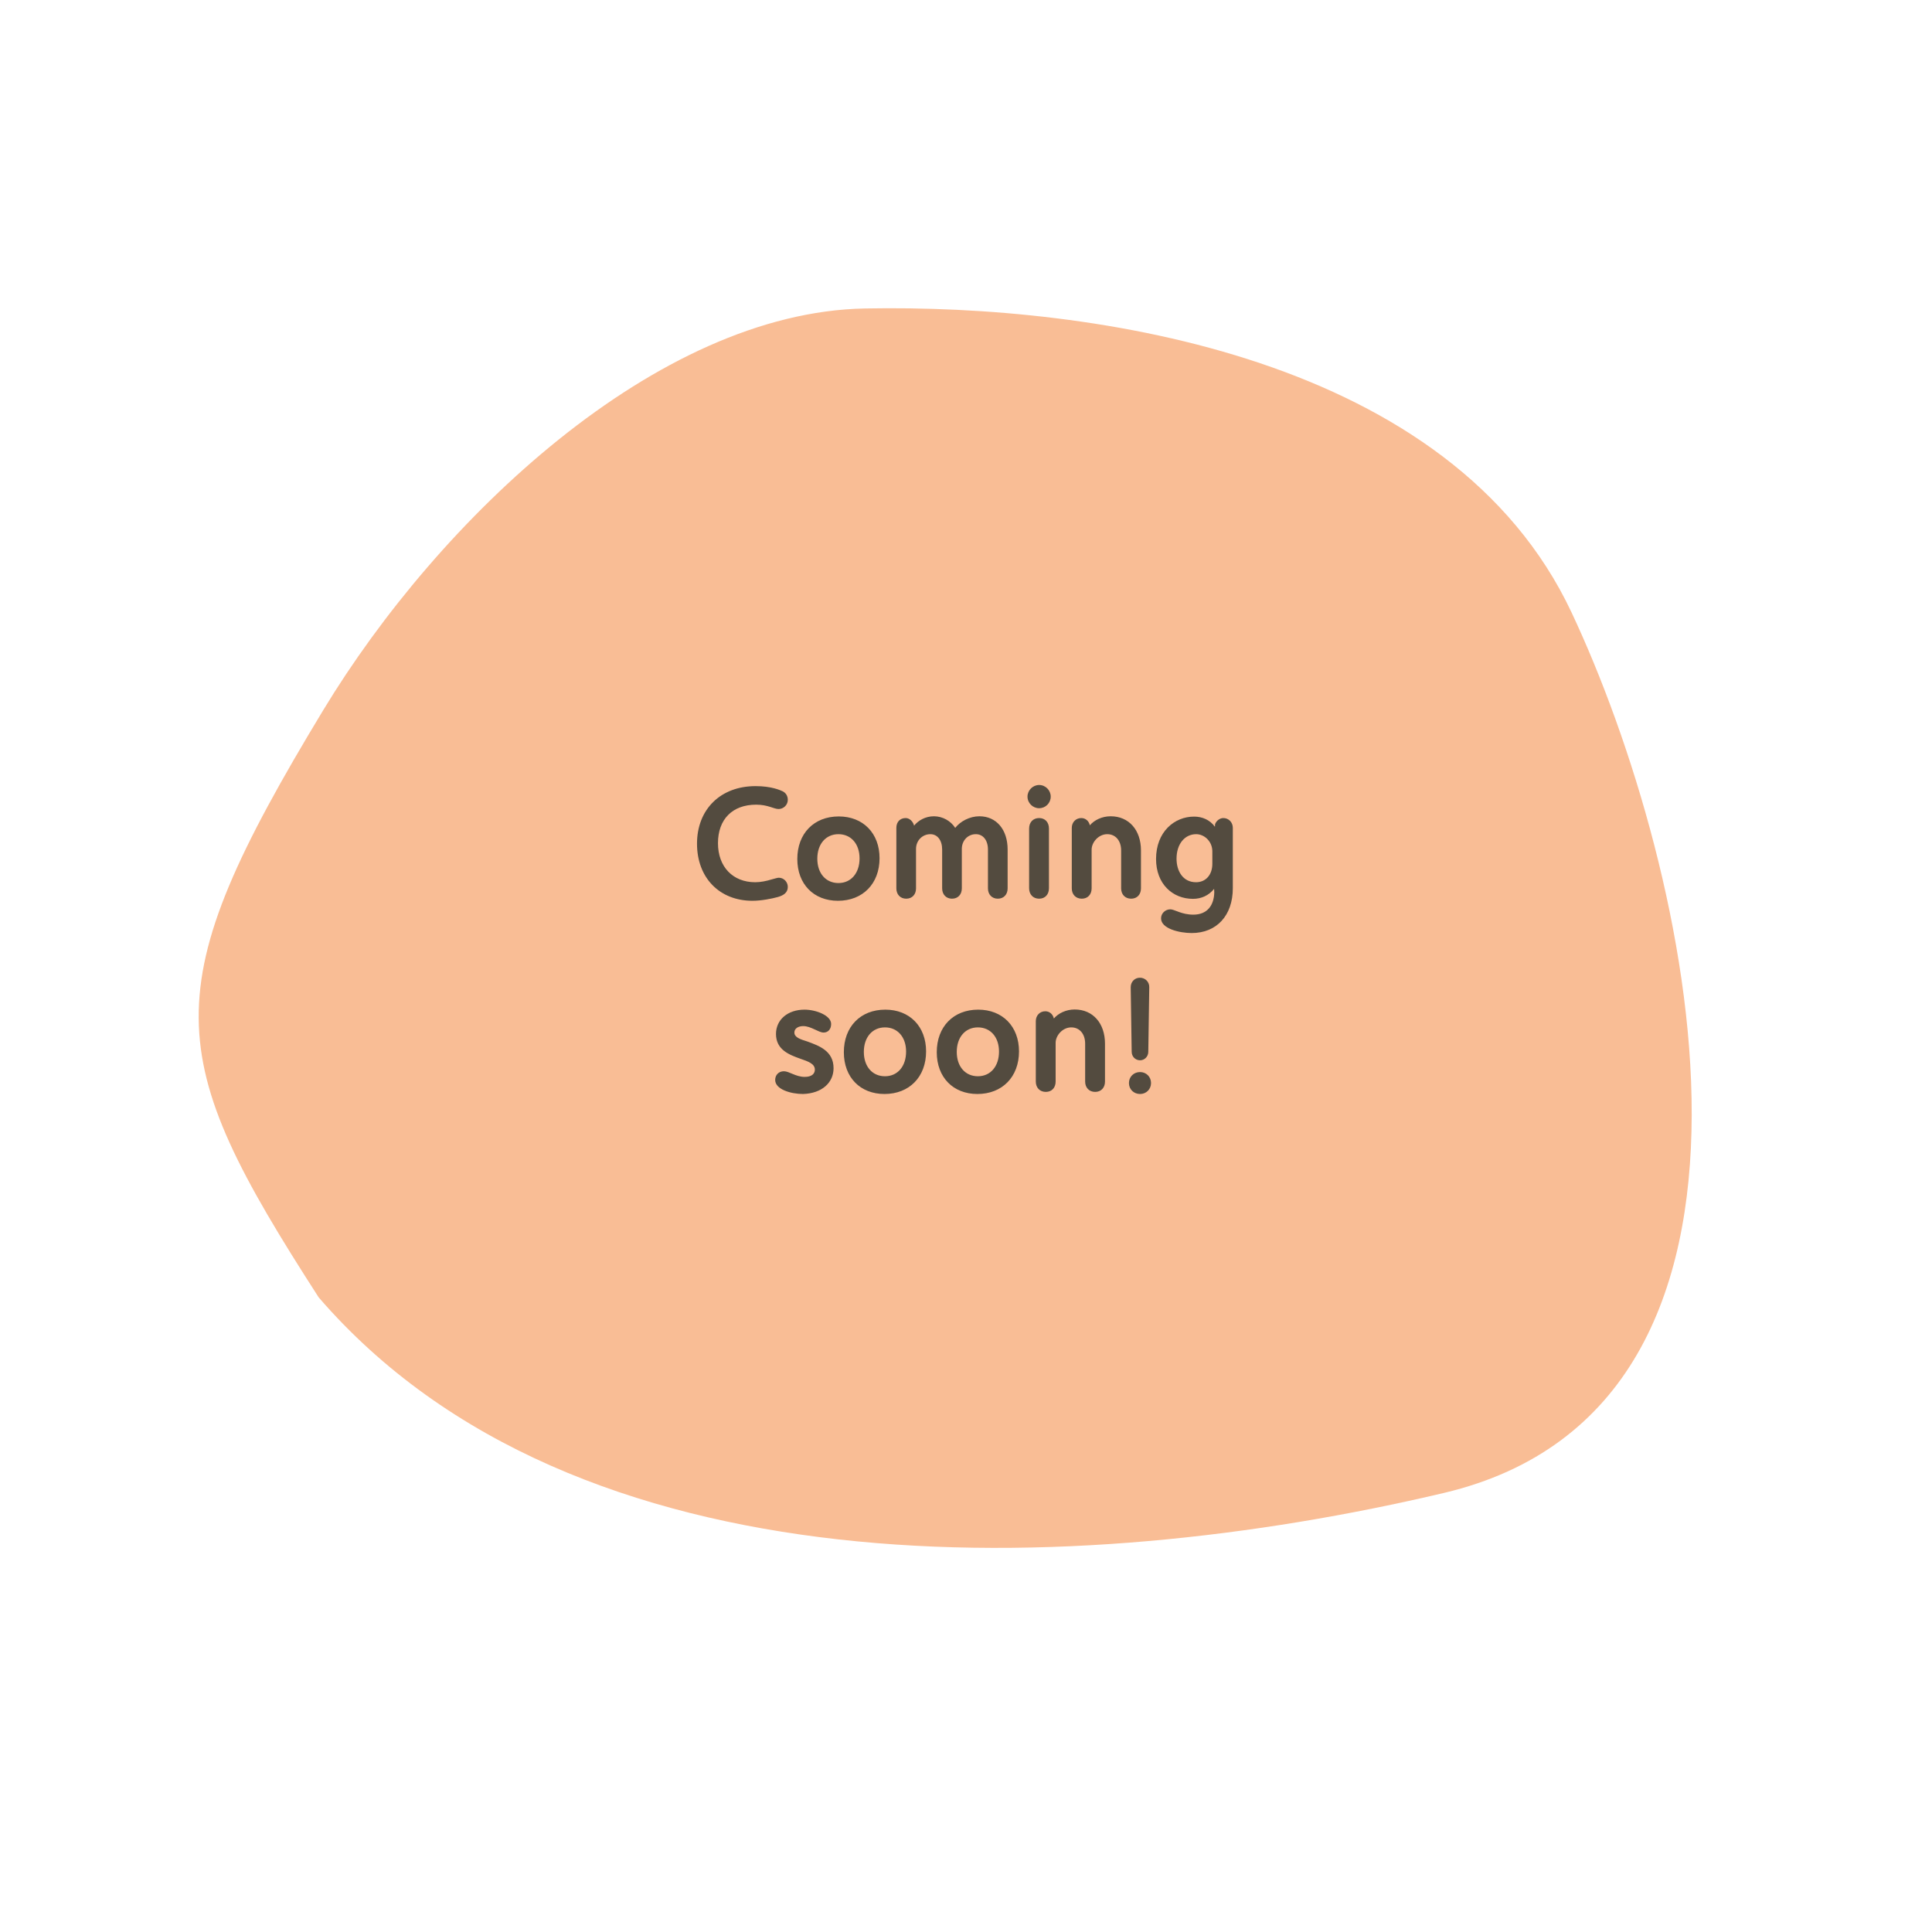 <svg xmlns="http://www.w3.org/2000/svg" width="490" height="485" viewBox="0 0 490 485" fill="none"><path d="M80.837 329.045C41.235 267.591 38.88 251.298 81.971 180.117C111.299 131.67 166.442 79.227 219.354 78.232C278.193 77.12 368.193 90.701 398.579 155.316C428.965 219.932 460.25 356.379 366.227 378.62C272.194 400.844 145.923 404.37 80.837 329.045Z" fill="#F9BD95"></path><path d="M190.848 228.449C182.463 228.449 176.778 222.6 176.778 213.97C176.778 205.258 182.75 199.369 191.625 199.369C195.633 199.369 197.883 200.391 198.496 200.678C199.314 201.087 199.805 201.864 199.805 202.845C199.805 204.195 198.66 205.177 197.474 205.177C196.247 205.177 194.774 204.072 191.788 204.072C185.735 204.072 182.095 207.794 182.095 213.847C182.095 219.819 185.858 223.745 191.543 223.745C192.934 223.745 194.447 223.418 195.633 223.05C196.451 222.845 197.146 222.6 197.514 222.6C198.782 222.6 199.805 223.663 199.805 224.931C199.805 226.404 198.701 227.099 197.228 227.508C195.756 227.917 193.056 228.449 190.848 228.449ZM212.523 228.449C206.347 228.449 202.216 224.195 202.216 217.856C202.216 211.393 206.429 207.058 212.727 207.058C218.903 207.058 223.075 211.312 223.075 217.651C223.075 224.113 218.821 228.449 212.523 228.449ZM212.646 223.95C215.836 223.95 218.003 221.455 218.003 217.692C218.003 214.011 215.836 211.557 212.646 211.557C209.455 211.557 207.288 214.052 207.288 217.774C207.288 221.496 209.455 223.95 212.646 223.95ZM248.399 207.017C252.694 207.017 255.557 210.371 255.557 215.443V225.299C255.557 226.854 254.575 227.917 253.062 227.917C251.589 227.917 250.567 226.854 250.567 225.299V215.443C250.567 213.111 249.34 211.557 247.499 211.557C245.454 211.557 243.941 213.193 243.941 215.279V225.299C243.941 226.854 242.959 227.917 241.446 227.917C239.974 227.917 238.951 226.854 238.951 225.299V215.443C238.951 213.111 237.765 211.557 235.966 211.557C233.921 211.557 232.325 213.193 232.325 215.279V225.299C232.325 226.854 231.344 227.917 229.831 227.917C228.358 227.917 227.336 226.854 227.336 225.299V209.962C227.336 208.449 228.276 207.467 229.708 207.467C230.649 207.467 231.548 208.285 231.835 209.389C232.939 208.04 234.739 207.017 236.865 207.017C239.033 207.017 241.119 208.162 242.264 209.962C243.573 208.285 245.945 207.017 248.399 207.017ZM263.542 204.972C261.947 204.972 260.597 203.663 260.597 202.027C260.597 200.432 261.947 199.083 263.542 199.083C265.178 199.083 266.487 200.432 266.487 202.027C266.487 203.663 265.178 204.972 263.542 204.972ZM263.542 227.917C262.029 227.917 261.006 226.854 261.006 225.258V210.126C261.006 208.53 262.029 207.467 263.542 207.467C265.055 207.467 266.037 208.53 266.037 210.126V225.258C266.037 226.854 265.055 227.917 263.542 227.917ZM281.687 207.017C286.309 207.017 289.376 210.494 289.376 215.688V225.299C289.376 226.854 288.395 227.917 286.882 227.917C285.368 227.917 284.346 226.854 284.346 225.299V215.688C284.346 213.234 282.955 211.557 280.828 211.557C278.62 211.557 276.861 213.602 276.861 215.483V225.299C276.861 226.854 275.879 227.917 274.366 227.917C272.853 227.917 271.83 226.854 271.83 225.299V209.962C271.83 208.53 272.853 207.467 274.243 207.467C275.307 207.467 276.166 208.203 276.411 209.308C277.556 207.958 279.52 207.017 281.687 207.017ZM302.241 236.629C299.133 236.629 294.47 235.524 294.47 232.907C294.47 231.639 295.534 230.616 296.843 230.616C297.865 230.616 299.665 231.966 302.65 231.966C306.25 231.966 307.886 229.553 307.967 226.322L307.926 225.422C306.577 227.099 304.695 227.958 302.569 227.958C297.374 227.958 293.202 224.154 293.202 217.856C293.202 210.944 297.865 207.099 302.855 207.099C304.9 207.099 306.863 207.917 308.131 209.676L308.172 209.021C308.499 208.121 309.399 207.467 310.258 207.467C311.607 207.467 312.671 208.53 312.671 209.962V225.258C312.671 232.171 308.581 236.629 302.241 236.629ZM303.346 223.745C305.718 223.745 307.477 221.986 307.477 219.042V215.933C307.477 213.316 305.391 211.557 303.387 211.557C300.442 211.557 298.397 214.093 298.397 217.774C298.397 220.882 299.992 223.745 303.346 223.745ZM203.68 277.449C200.531 277.449 196.604 276.263 196.604 273.89C196.604 272.622 197.504 271.682 198.813 271.682C200.163 271.682 201.839 273.113 204.089 273.113C205.848 273.113 206.666 272.336 206.666 271.273C206.666 269.759 204.948 269.187 202.944 268.492C200.203 267.51 196.809 266.242 196.809 262.234C196.809 258.594 199.794 256.058 204.048 256.058C206.952 256.058 210.797 257.53 210.797 259.698C210.797 260.925 210.101 261.866 208.874 261.866C207.606 261.866 205.684 260.23 203.721 260.23C202.494 260.23 201.471 260.802 201.471 261.866C201.471 263.093 202.985 263.584 204.825 264.156C207.688 265.22 211.41 266.488 211.41 270.905C211.41 274.545 208.506 277.285 203.68 277.449ZM224.326 277.449C218.15 277.449 214.019 273.195 214.019 266.856C214.019 260.393 218.231 256.058 224.53 256.058C230.706 256.058 234.878 260.312 234.878 266.651C234.878 273.113 230.624 277.449 224.326 277.449ZM224.448 272.95C227.638 272.95 229.806 270.455 229.806 266.692C229.806 263.011 227.638 260.557 224.448 260.557C221.258 260.557 219.09 263.052 219.09 266.774C219.09 270.496 221.258 272.95 224.448 272.95ZM247.891 277.449C241.715 277.449 237.584 273.195 237.584 266.856C237.584 260.393 241.797 256.058 248.095 256.058C254.271 256.058 258.443 260.312 258.443 266.651C258.443 273.113 254.19 277.449 247.891 277.449ZM248.014 272.95C251.204 272.95 253.372 270.455 253.372 266.692C253.372 263.011 251.204 260.557 248.014 260.557C244.823 260.557 242.656 263.052 242.656 266.774C242.656 270.496 244.823 272.95 248.014 272.95ZM272.561 256.017C277.182 256.017 280.25 259.494 280.25 264.688V274.299C280.25 275.854 279.268 276.917 277.755 276.917C276.242 276.917 275.219 275.854 275.219 274.299V264.688C275.219 262.234 273.829 260.557 271.702 260.557C269.493 260.557 267.734 262.602 267.734 264.483V274.299C267.734 275.854 266.753 276.917 265.24 276.917C263.726 276.917 262.704 275.854 262.704 274.299V258.962C262.704 257.53 263.726 256.467 265.117 256.467C266.18 256.467 267.039 257.203 267.285 258.308C268.43 256.958 270.393 256.017 272.561 256.017ZM289.147 268.901C287.961 268.901 287.021 267.96 287.021 266.733L286.775 250.373C286.775 248.982 287.798 247.96 289.107 247.96C290.456 247.96 291.52 249.023 291.479 250.373L291.233 266.733C291.233 267.96 290.293 268.901 289.147 268.901ZM289.147 277.449C287.552 277.449 286.325 276.263 286.325 274.667C286.325 273.072 287.552 271.886 289.147 271.886C290.702 271.886 291.929 273.072 291.929 274.667C291.929 276.263 290.702 277.449 289.147 277.449Z" fill="#534B3F"></path></svg>